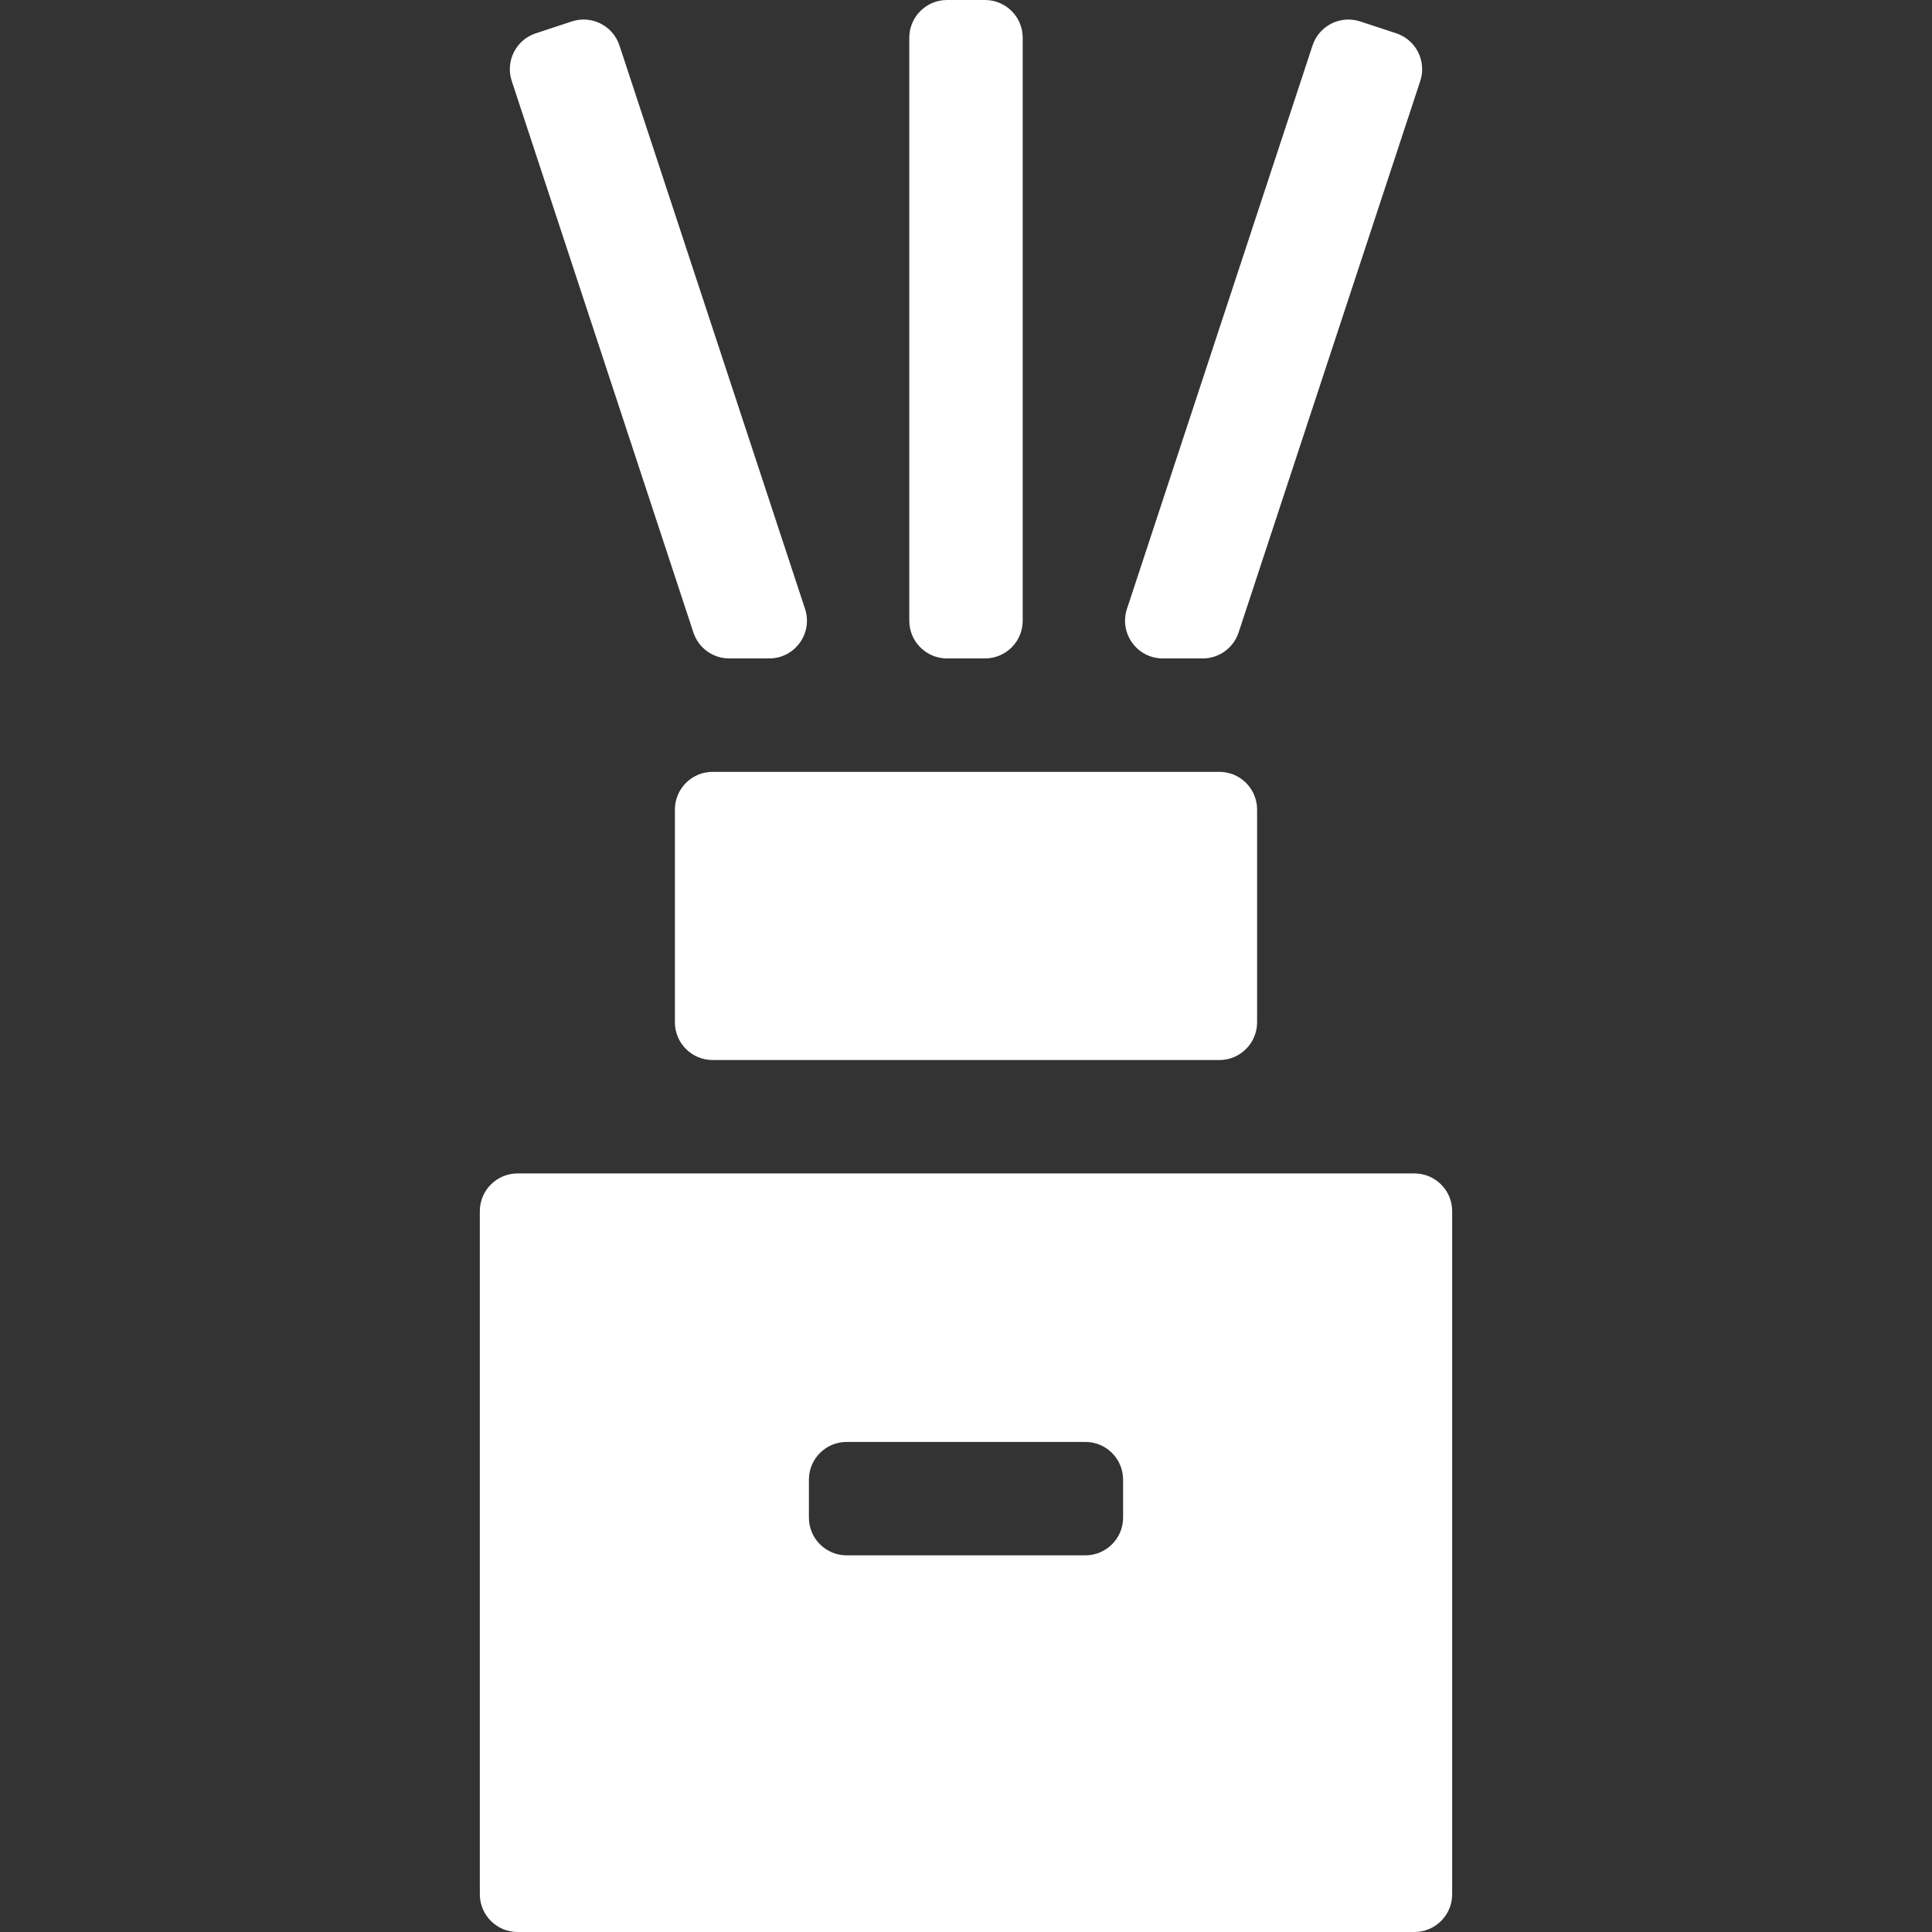 <?xml version="1.0" encoding="UTF-8"?> <svg xmlns="http://www.w3.org/2000/svg" width="512" height="512" viewBox="0 0 512 512" fill="none"><rect x="0" y="0" width="512" height="512" fill="#333333" stroke="none"/><path d="M137.161 310.974C131.638 310.974 127.161 315.451 127.161 320.974V502C127.161 507.523 131.638 512 137.161 512H374.84C380.363 512 384.84 507.523 384.84 502V320.974C384.84 315.451 380.363 310.974 374.84 310.974H137.161ZM214.37 392.127C214.37 386.604 218.847 382.127 224.37 382.127H287.631C293.154 382.127 297.631 386.604 297.631 392.127V402.183C297.631 407.706 293.154 412.183 287.631 412.183H224.37C218.847 412.183 214.37 407.706 214.37 402.183V392.127ZM178.855 214.548C178.855 209.025 183.332 204.548 188.855 204.548H323.145C328.668 204.548 333.145 209.025 333.145 214.548V270.918C333.145 276.441 328.668 280.918 323.145 280.918H188.855C183.332 280.918 178.855 276.441 178.855 270.918V214.548ZM164.163 12.051C162.435 6.805 156.782 3.953 151.537 5.681L141.985 8.827C136.74 10.555 133.888 16.208 135.616 21.454L183.759 167.62C185.11 171.721 188.94 174.492 193.257 174.492H203.846C210.656 174.492 215.475 167.832 213.344 161.363L164.163 12.051ZM376.386 21.454C378.114 16.208 375.262 10.555 370.016 8.827L360.464 5.681C355.218 3.953 349.565 6.805 347.837 12.051L298.656 161.363C296.526 167.832 301.344 174.492 308.155 174.492H318.743C323.06 174.492 326.89 171.721 328.241 167.62L376.386 21.454ZM240.972 10C240.972 4.477 245.449 0 250.972 0H261.028C266.551 0 271.028 4.477 271.028 10V164.492C271.028 170.015 266.551 174.492 261.028 174.492H250.972C245.449 174.492 240.972 170.015 240.972 164.492V10Z" fill="white"></path></svg> 